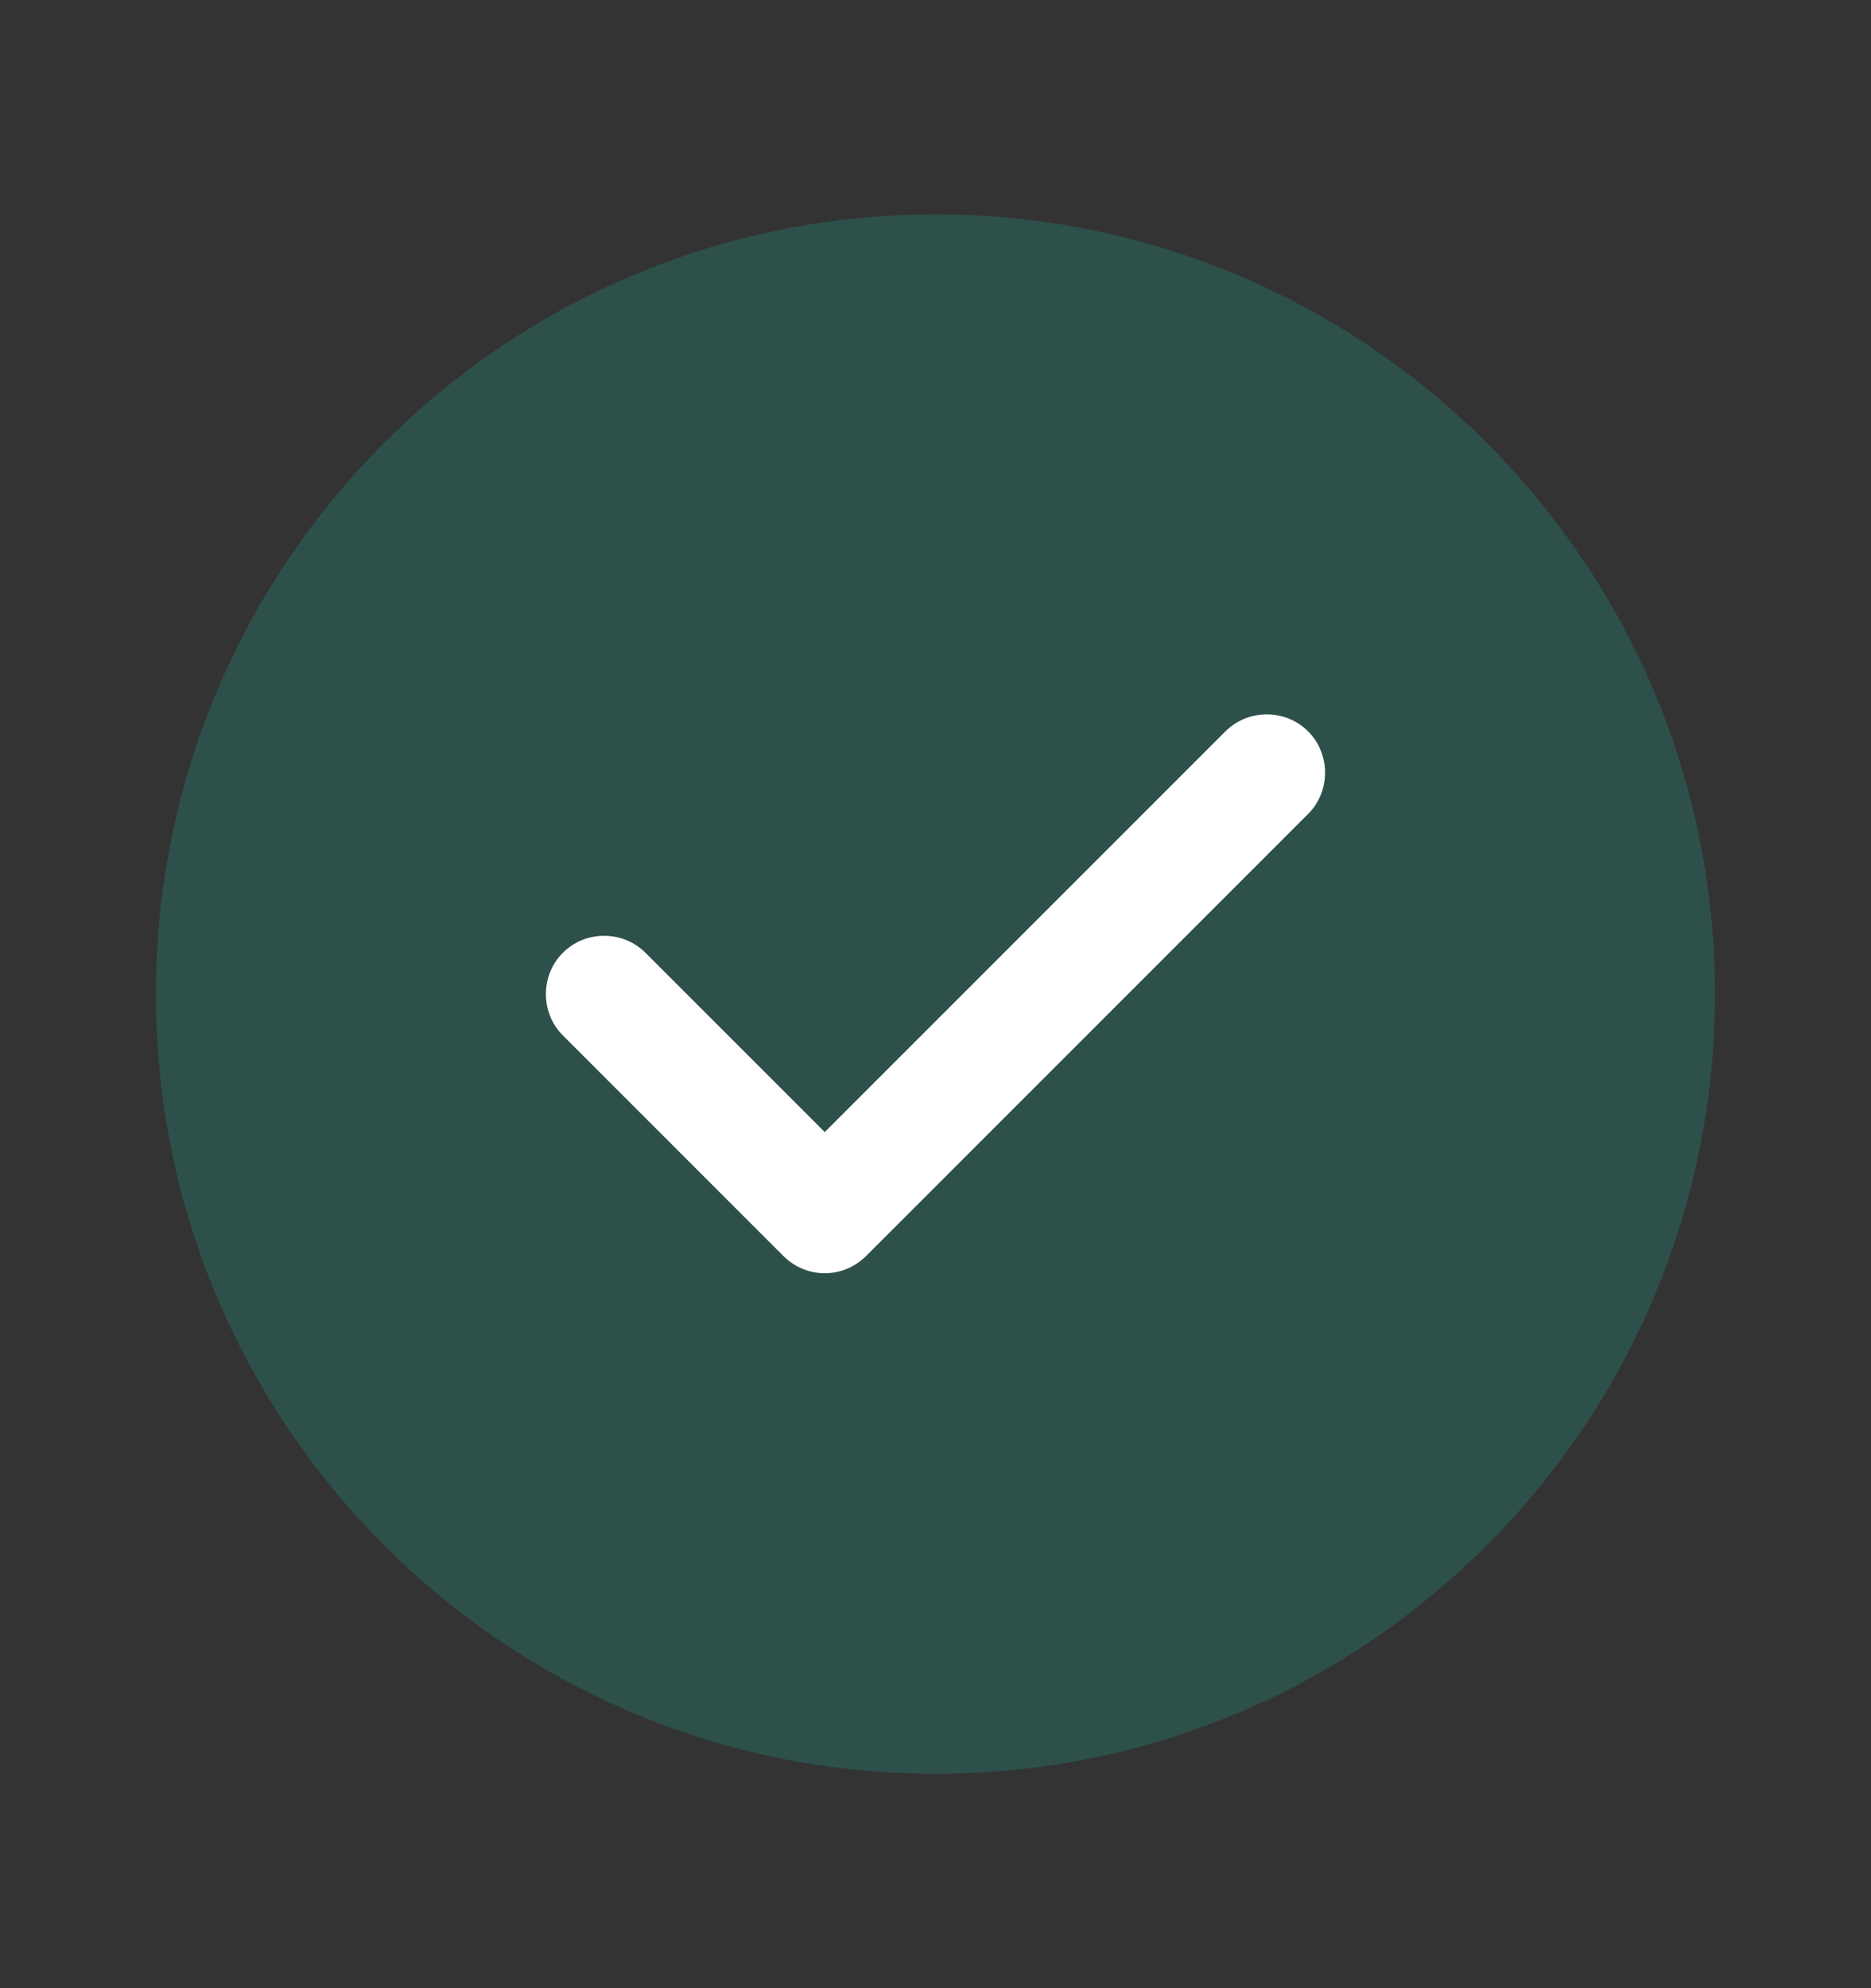 <svg width="16" height="17" viewBox="0 0 16 17" fill="none" xmlns="http://www.w3.org/2000/svg">
<rect x="0" y="0" width="16" height="17" fill="#333333" stroke="none"/>
<g id="vuesax/bulk/tick-circle">
<g id="tick-circle">
<path id="Vector" opacity="0.4" d="M8 15.167C11.682 15.167 14.666 12.182 14.666 8.5C14.666 4.818 11.682 1.833 8 1.833C4.318 1.833 1.333 4.818 1.333 8.5C1.333 12.182 4.318 15.167 8 15.167Z" fill="#277C6D"/>
<path id="Vector_2" d="M7.053 10.887C6.92 10.887 6.793 10.833 6.7 10.74L4.813 8.853C4.62 8.66 4.62 8.34 4.813 8.147C5.006 7.953 5.326 7.953 5.52 8.147L7.053 9.68L10.48 6.253C10.673 6.06 10.993 6.06 11.186 6.253C11.38 6.447 11.38 6.767 11.186 6.96L7.406 10.74C7.313 10.833 7.186 10.887 7.053 10.887Z" fill="white"/>
</g>
</g>
</svg>
